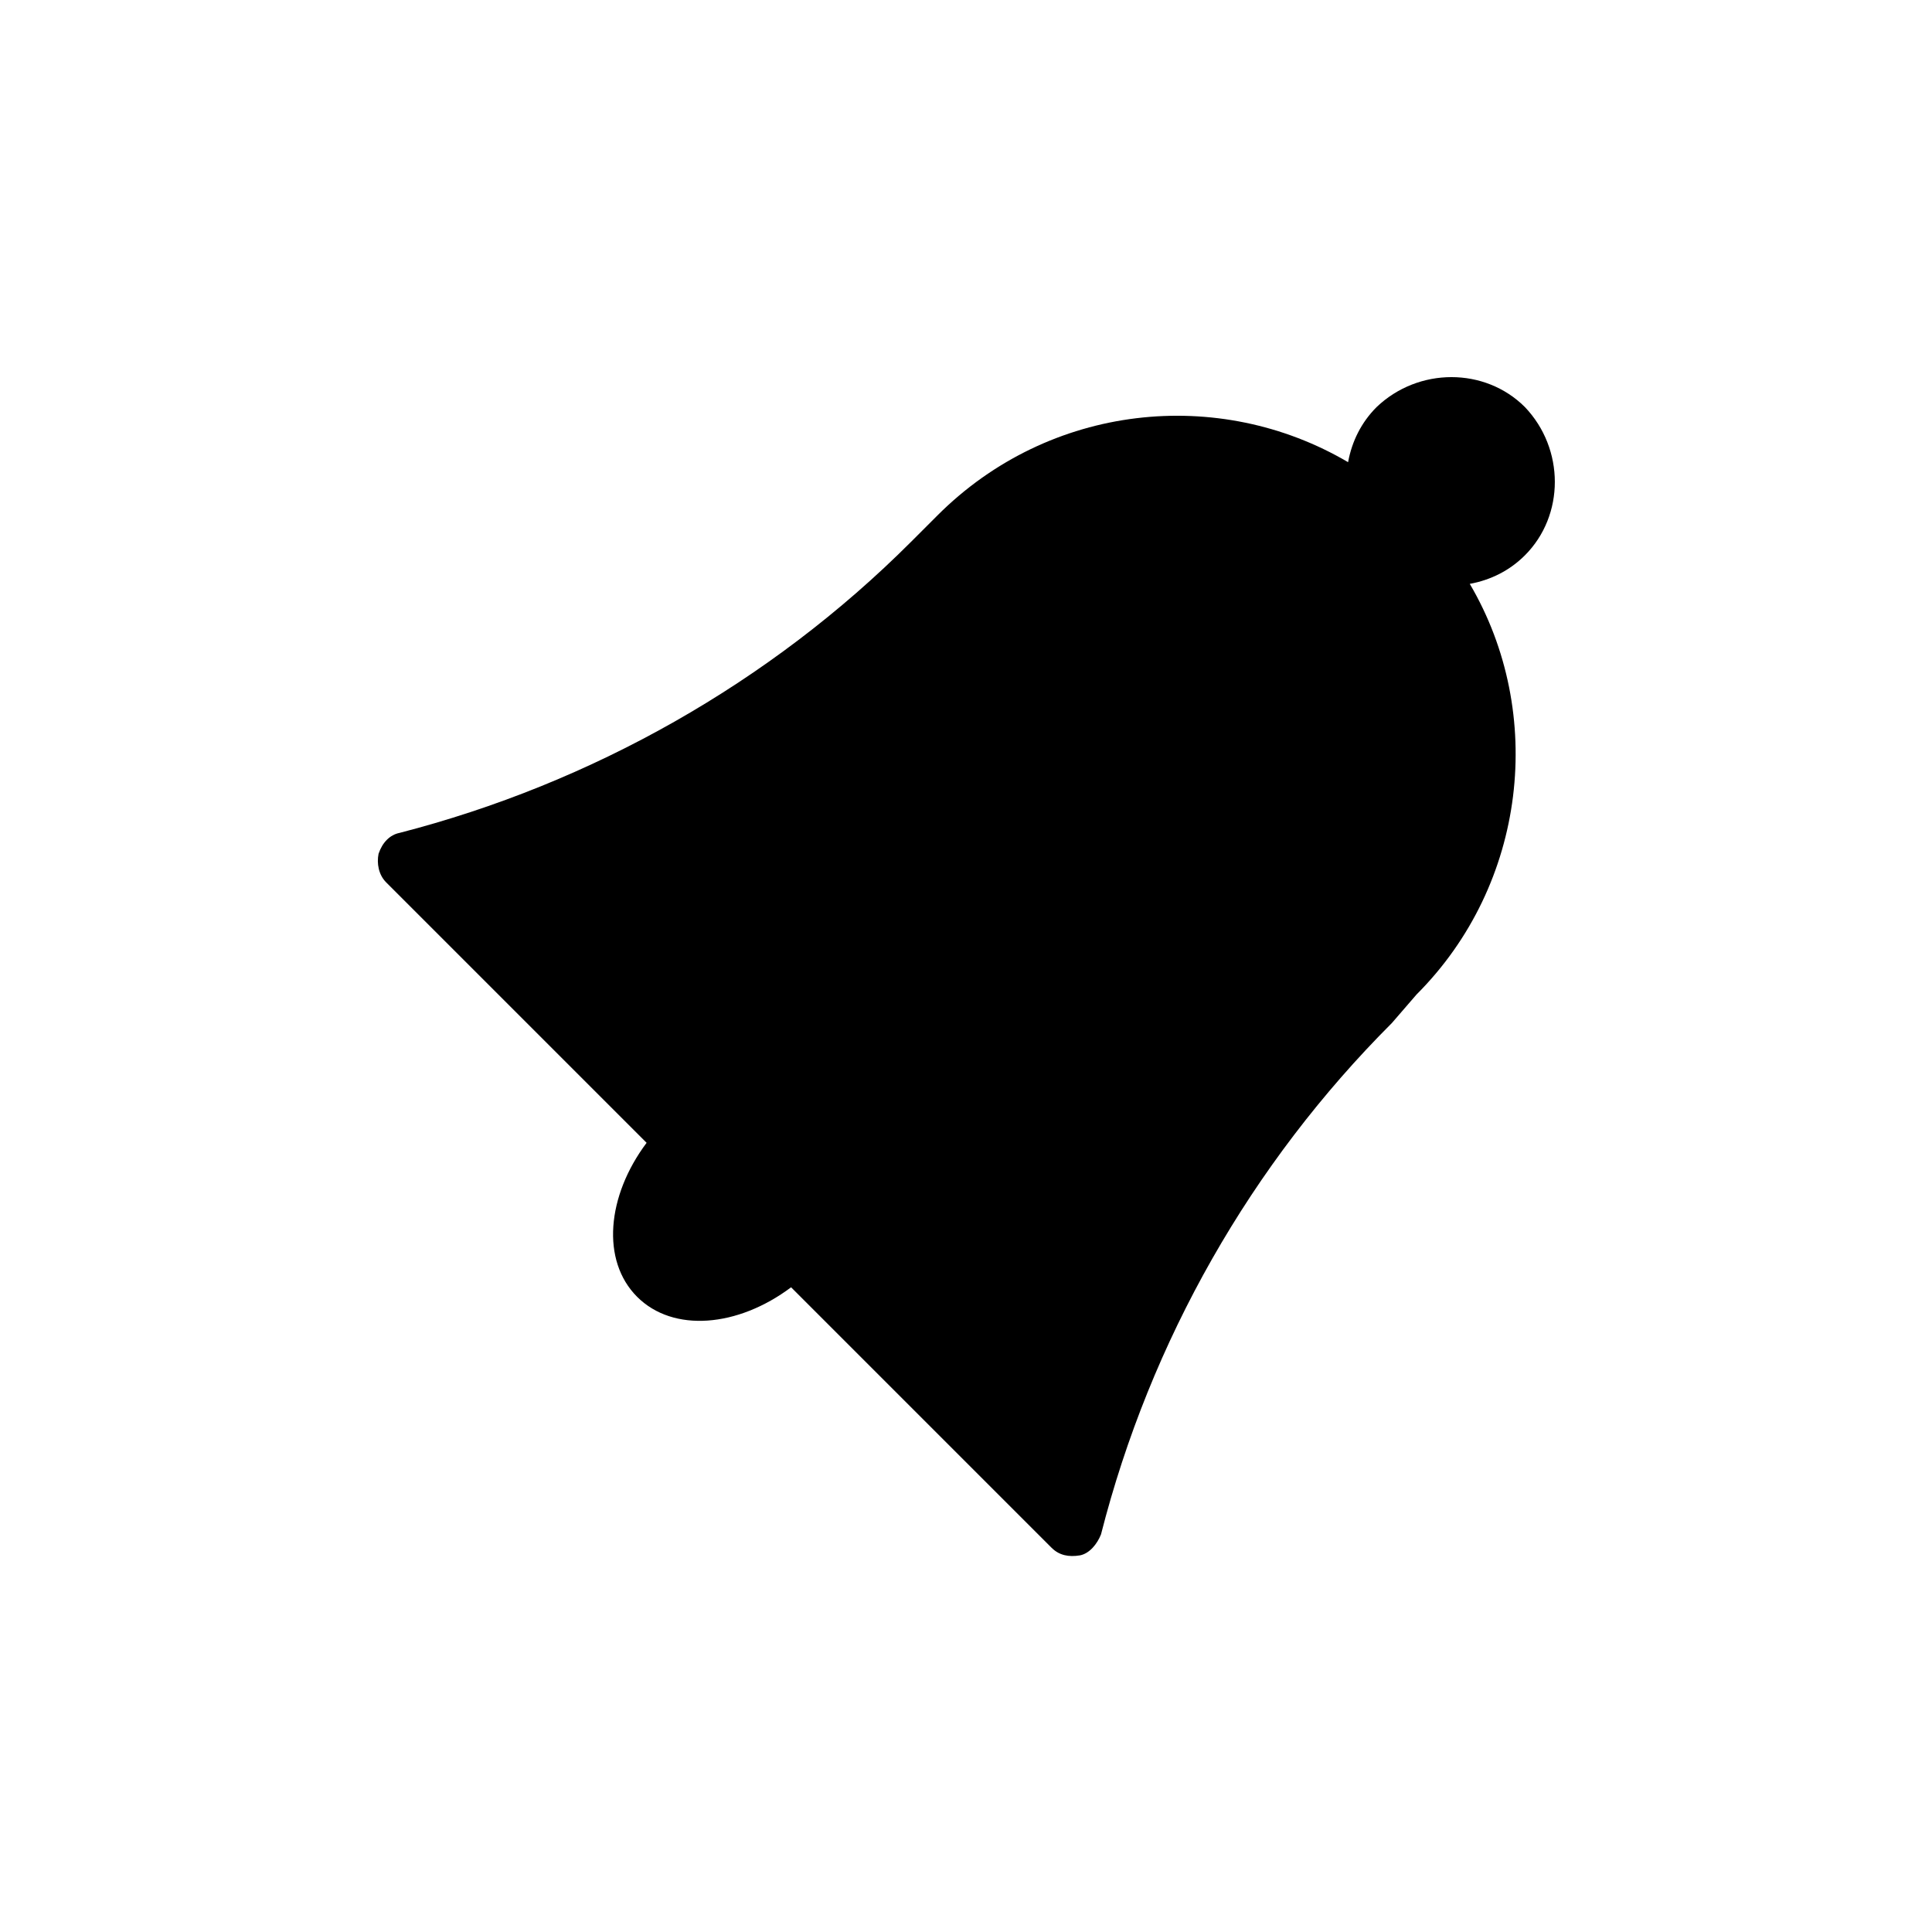 <?xml version="1.0" encoding="UTF-8"?>
<!-- The Best Svg Icon site in the world: iconSvg.co, Visit us! https://iconsvg.co -->
<svg fill="#000000" width="800px" height="800px" version="1.1" viewBox="144 144 512 512" xmlns="http://www.w3.org/2000/svg">
 <path d="m519.4 407.55c29.223-29.223 34.258-74.562 14.105-108.82 5.543-1.008 10.578-3.527 14.609-7.559 10.578-10.578 10.578-28.215 0-39.297-10.578-10.578-28.215-10.578-39.297 0-4.031 4.031-6.551 9.07-7.559 14.609-34.258-20.152-79.098-15.617-108.82 14.105l-7.055 7.055c-37.277 37.285-84.637 63.988-135.52 77.086-2.519 0.504-4.535 2.519-5.543 5.543-0.504 2.519 0 5.543 2.016 7.559l69.023 69.023c-10.578 14.105-12.09 31.234-2.519 40.809 9.574 9.574 26.703 8.062 40.809-2.519l69.023 69.023c2.016 2.016 4.535 2.519 7.559 2.016 2.519-0.504 4.535-3.023 5.543-5.543 13.098-51.387 39.801-98.242 77.082-135.52z"/>
</svg>